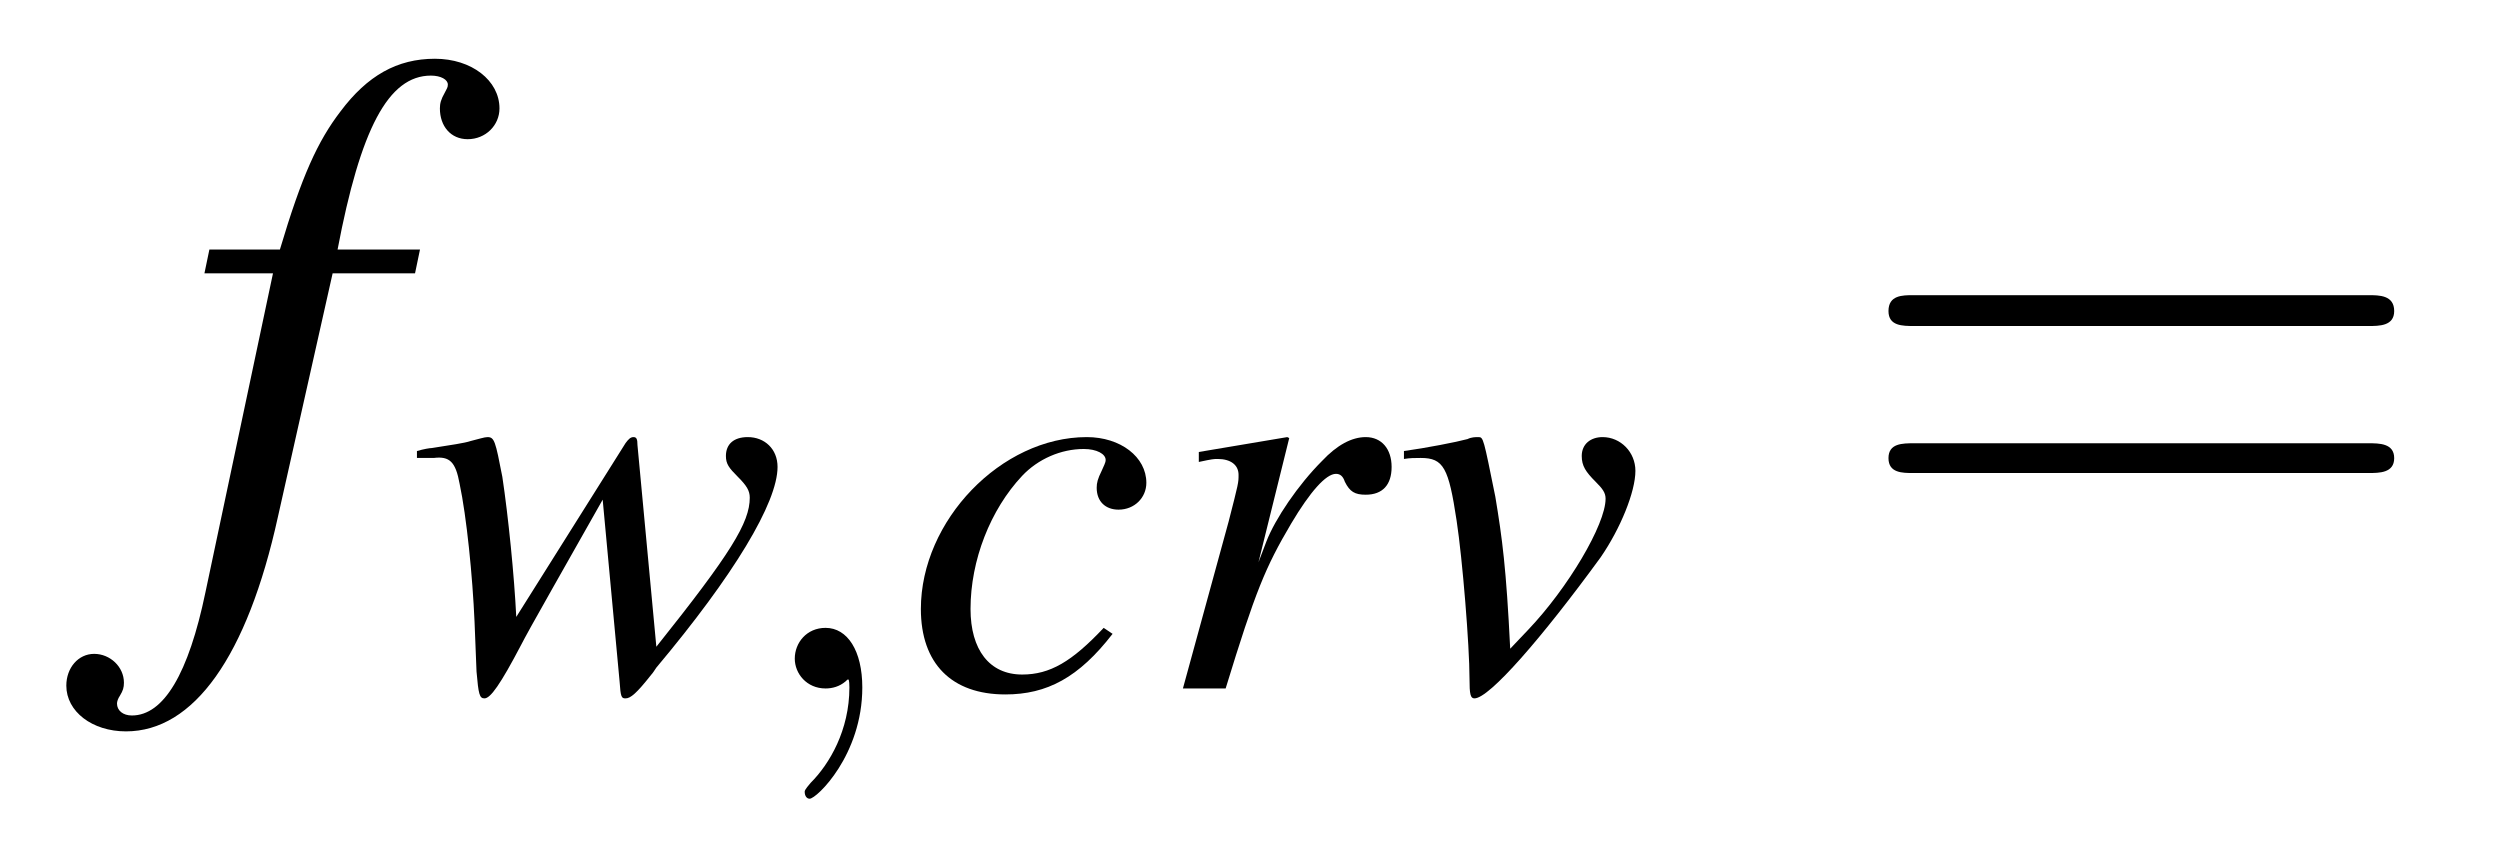 <?xml version="1.0" encoding="UTF-8"?>
<svg xmlns="http://www.w3.org/2000/svg" xmlns:xlink="http://www.w3.org/1999/xlink" viewBox="0 0 39.316 13.566" version="1.2">
<defs>
<g>
<symbol overflow="visible" id="glyph0-0">
<path style="stroke:none;" d=""/>
</symbol>
<symbol overflow="visible" id="glyph0-1">
<path style="stroke:none;" d="M 0.422 -4.734 L 1.5 -4.734 L 0.438 0.281 C 0.172 1.562 -0.219 2.219 -0.719 2.219 C -0.859 2.219 -0.953 2.141 -0.953 2.031 C -0.953 2 -0.938 1.953 -0.906 1.906 C -0.859 1.828 -0.844 1.781 -0.844 1.703 C -0.844 1.453 -1.062 1.25 -1.312 1.25 C -1.562 1.25 -1.75 1.469 -1.75 1.75 C -1.75 2.156 -1.344 2.469 -0.812 2.469 C 0.25 2.469 1.094 1.297 1.578 -0.906 L 2.438 -4.734 L 3.734 -4.734 L 3.812 -5.109 L 2.516 -5.109 C 2.875 -7 3.312 -7.844 3.984 -7.844 C 4.141 -7.844 4.25 -7.781 4.25 -7.703 C 4.25 -7.656 4.234 -7.641 4.203 -7.578 C 4.141 -7.469 4.125 -7.406 4.125 -7.328 C 4.125 -7.047 4.297 -6.844 4.562 -6.844 C 4.844 -6.844 5.062 -7.062 5.062 -7.328 C 5.062 -7.766 4.625 -8.109 4.047 -8.109 C 3.453 -8.109 2.984 -7.844 2.562 -7.281 C 2.203 -6.812 1.953 -6.266 1.609 -5.109 L 0.5 -5.109 Z M 0.422 -4.734 "/>
</symbol>
<symbol overflow="visible" id="glyph1-0">
<path style="stroke:none;" d=""/>
</symbol>
<symbol overflow="visible" id="glyph1-1">
<path style="stroke:none;" d="M 0.141 -3.625 L 0.328 -3.625 C 0.328 -3.625 0.359 -3.625 0.406 -3.625 C 0.656 -3.656 0.75 -3.562 0.812 -3.219 C 0.922 -2.703 1.016 -1.766 1.047 -1.047 L 1.078 -0.266 C 1.109 0.094 1.125 0.156 1.203 0.156 C 1.297 0.156 1.453 -0.062 1.781 -0.688 C 1.828 -0.781 2 -1.094 2.266 -1.562 L 3.062 -2.969 L 3.328 -0.109 C 3.344 0.141 3.359 0.156 3.422 0.156 C 3.5 0.156 3.594 0.078 3.828 -0.219 C 3.844 -0.234 3.875 -0.281 3.906 -0.328 C 5.125 -1.781 5.812 -2.922 5.812 -3.484 C 5.812 -3.766 5.609 -3.953 5.344 -3.953 C 5.125 -3.953 5 -3.844 5 -3.656 C 5 -3.531 5.047 -3.469 5.188 -3.328 C 5.328 -3.188 5.375 -3.109 5.375 -3 C 5.375 -2.609 5.078 -2.125 3.906 -0.656 L 3.609 -3.828 C 3.609 -3.922 3.594 -3.953 3.547 -3.953 C 3.5 -3.953 3.469 -3.922 3.422 -3.859 L 1.703 -1.125 C 1.672 -1.766 1.578 -2.703 1.484 -3.328 C 1.375 -3.891 1.359 -3.953 1.25 -3.953 C 1.203 -3.953 1.109 -3.922 0.984 -3.891 C 0.891 -3.859 0.672 -3.828 0.375 -3.781 C 0.344 -3.781 0.25 -3.766 0.141 -3.734 Z M 0.141 -3.625 "/>
</symbol>
<symbol overflow="visible" id="glyph1-2">
<path style="stroke:none;" d="M 3.141 -0.953 C 2.641 -0.422 2.297 -0.219 1.859 -0.219 C 1.344 -0.219 1.047 -0.609 1.047 -1.25 C 1.047 -2.016 1.359 -2.812 1.859 -3.344 C 2.109 -3.609 2.469 -3.766 2.828 -3.766 C 3.031 -3.766 3.172 -3.688 3.172 -3.594 C 3.172 -3.547 3.141 -3.5 3.109 -3.422 C 3.047 -3.297 3.031 -3.234 3.031 -3.156 C 3.031 -2.938 3.172 -2.812 3.375 -2.812 C 3.625 -2.812 3.812 -3 3.812 -3.234 C 3.812 -3.641 3.406 -3.953 2.875 -3.953 C 1.531 -3.953 0.266 -2.641 0.266 -1.25 C 0.266 -0.391 0.75 0.094 1.594 0.094 C 2.25 0.094 2.75 -0.172 3.281 -0.859 Z M 3.141 -0.953 "/>
</symbol>
<symbol overflow="visible" id="glyph1-3">
<path style="stroke:none;" d="M 1.078 0 C 1.547 -1.531 1.703 -1.906 2.109 -2.594 C 2.406 -3.094 2.656 -3.375 2.812 -3.375 C 2.875 -3.375 2.922 -3.344 2.953 -3.25 C 3.031 -3.094 3.109 -3.047 3.281 -3.047 C 3.547 -3.047 3.688 -3.203 3.688 -3.484 C 3.688 -3.766 3.531 -3.953 3.281 -3.953 C 3.062 -3.953 2.828 -3.828 2.594 -3.578 C 2.219 -3.203 1.859 -2.672 1.719 -2.312 L 1.594 -1.984 L 2.078 -3.938 L 2.047 -3.953 C 1.391 -3.844 1.312 -3.828 0.656 -3.719 L 0.656 -3.562 C 0.875 -3.609 0.891 -3.609 0.953 -3.609 C 1.156 -3.609 1.281 -3.516 1.281 -3.359 C 1.281 -3.234 1.281 -3.234 1.125 -2.625 L 0.406 0 Z M 1.078 0 "/>
</symbol>
<symbol overflow="visible" id="glyph1-4">
<path style="stroke:none;" d="M 0.188 -3.609 C 0.281 -3.625 0.359 -3.625 0.453 -3.625 C 0.812 -3.625 0.891 -3.469 1.016 -2.641 C 1.109 -2.031 1.219 -0.672 1.219 -0.156 C 1.219 0.094 1.234 0.156 1.297 0.156 C 1.531 0.156 2.359 -0.797 3.281 -2.062 C 3.594 -2.516 3.828 -3.094 3.828 -3.422 C 3.828 -3.719 3.594 -3.953 3.312 -3.953 C 3.125 -3.953 2.984 -3.844 2.984 -3.656 C 2.984 -3.5 3.047 -3.406 3.203 -3.25 C 3.312 -3.141 3.359 -3.078 3.359 -2.984 C 3.359 -2.578 2.766 -1.578 2.141 -0.922 L 1.859 -0.625 C 1.797 -1.891 1.734 -2.359 1.625 -3.016 C 1.438 -3.938 1.438 -3.953 1.359 -3.953 C 1.312 -3.953 1.25 -3.953 1.188 -3.922 C 1.016 -3.875 0.531 -3.781 0.188 -3.734 Z M 0.188 -3.609 "/>
</symbol>
<symbol overflow="visible" id="glyph2-0">
<path style="stroke:none;" d=""/>
</symbol>
<symbol overflow="visible" id="glyph2-1">
<path style="stroke:none;" d="M 1.828 -0.016 C 1.828 -0.594 1.594 -0.953 1.25 -0.953 C 0.953 -0.953 0.766 -0.719 0.766 -0.469 C 0.766 -0.234 0.953 0 1.25 0 C 1.359 0 1.469 -0.031 1.562 -0.109 C 1.594 -0.141 1.594 -0.141 1.609 -0.141 C 1.609 -0.141 1.625 -0.141 1.625 -0.016 C 1.625 0.656 1.312 1.188 1.016 1.484 C 0.922 1.594 0.922 1.609 0.922 1.625 C 0.922 1.688 0.953 1.734 1 1.734 C 1.109 1.734 1.828 1.047 1.828 -0.016 Z M 1.828 -0.016 "/>
</symbol>
<symbol overflow="visible" id="glyph3-0">
<path style="stroke:none;" d=""/>
</symbol>
<symbol overflow="visible" id="glyph3-1">
<path style="stroke:none;" d="M 8.219 -3.906 C 8.391 -3.906 8.625 -3.906 8.625 -4.141 C 8.625 -4.391 8.391 -4.391 8.219 -4.391 L 1.062 -4.391 C 0.891 -4.391 0.672 -4.391 0.672 -4.141 C 0.672 -3.906 0.891 -3.906 1.078 -3.906 Z M 8.219 -1.594 C 8.391 -1.594 8.625 -1.594 8.625 -1.828 C 8.625 -2.062 8.391 -2.062 8.219 -2.062 L 1.078 -2.062 C 0.891 -2.062 0.672 -2.062 0.672 -1.828 C 0.672 -1.594 0.891 -1.594 1.062 -1.594 Z M 8.219 -1.594 "/>
</symbol>
</g>
</defs>
<g id="surface1">
<g style="fill:rgb(0%,0%,0%);fill-opacity:1;">
  <use xlink:href="#glyph0-1" x="2.793" y="9.033"/>
</g>
<g style="fill:rgb(0%,0%,0%);fill-opacity:1;">
  <use xlink:href="#glyph1-1" x="6.416" y="10.827"/>
</g>
<g style="fill:rgb(0%,0%,0%);fill-opacity:1;">
  <use xlink:href="#glyph2-1" x="11.733" y="10.827"/>
</g>
<g style="fill:rgb(0%,0%,0%);fill-opacity:1;">
  <use xlink:href="#glyph1-2" x="14.216" y="10.827"/>
  <use xlink:href="#glyph1-3" x="18.197" y="10.827"/>
</g>
<g style="fill:rgb(0%,0%,0%);fill-opacity:1;">
  <use xlink:href="#glyph1-4" x="21.891" y="10.827"/>
</g>
<g style="fill:rgb(0%,0%,0%);fill-opacity:1;">
  <use xlink:href="#glyph3-1" x="29.027" y="9.033"/>
</g>
</g>
</svg>
